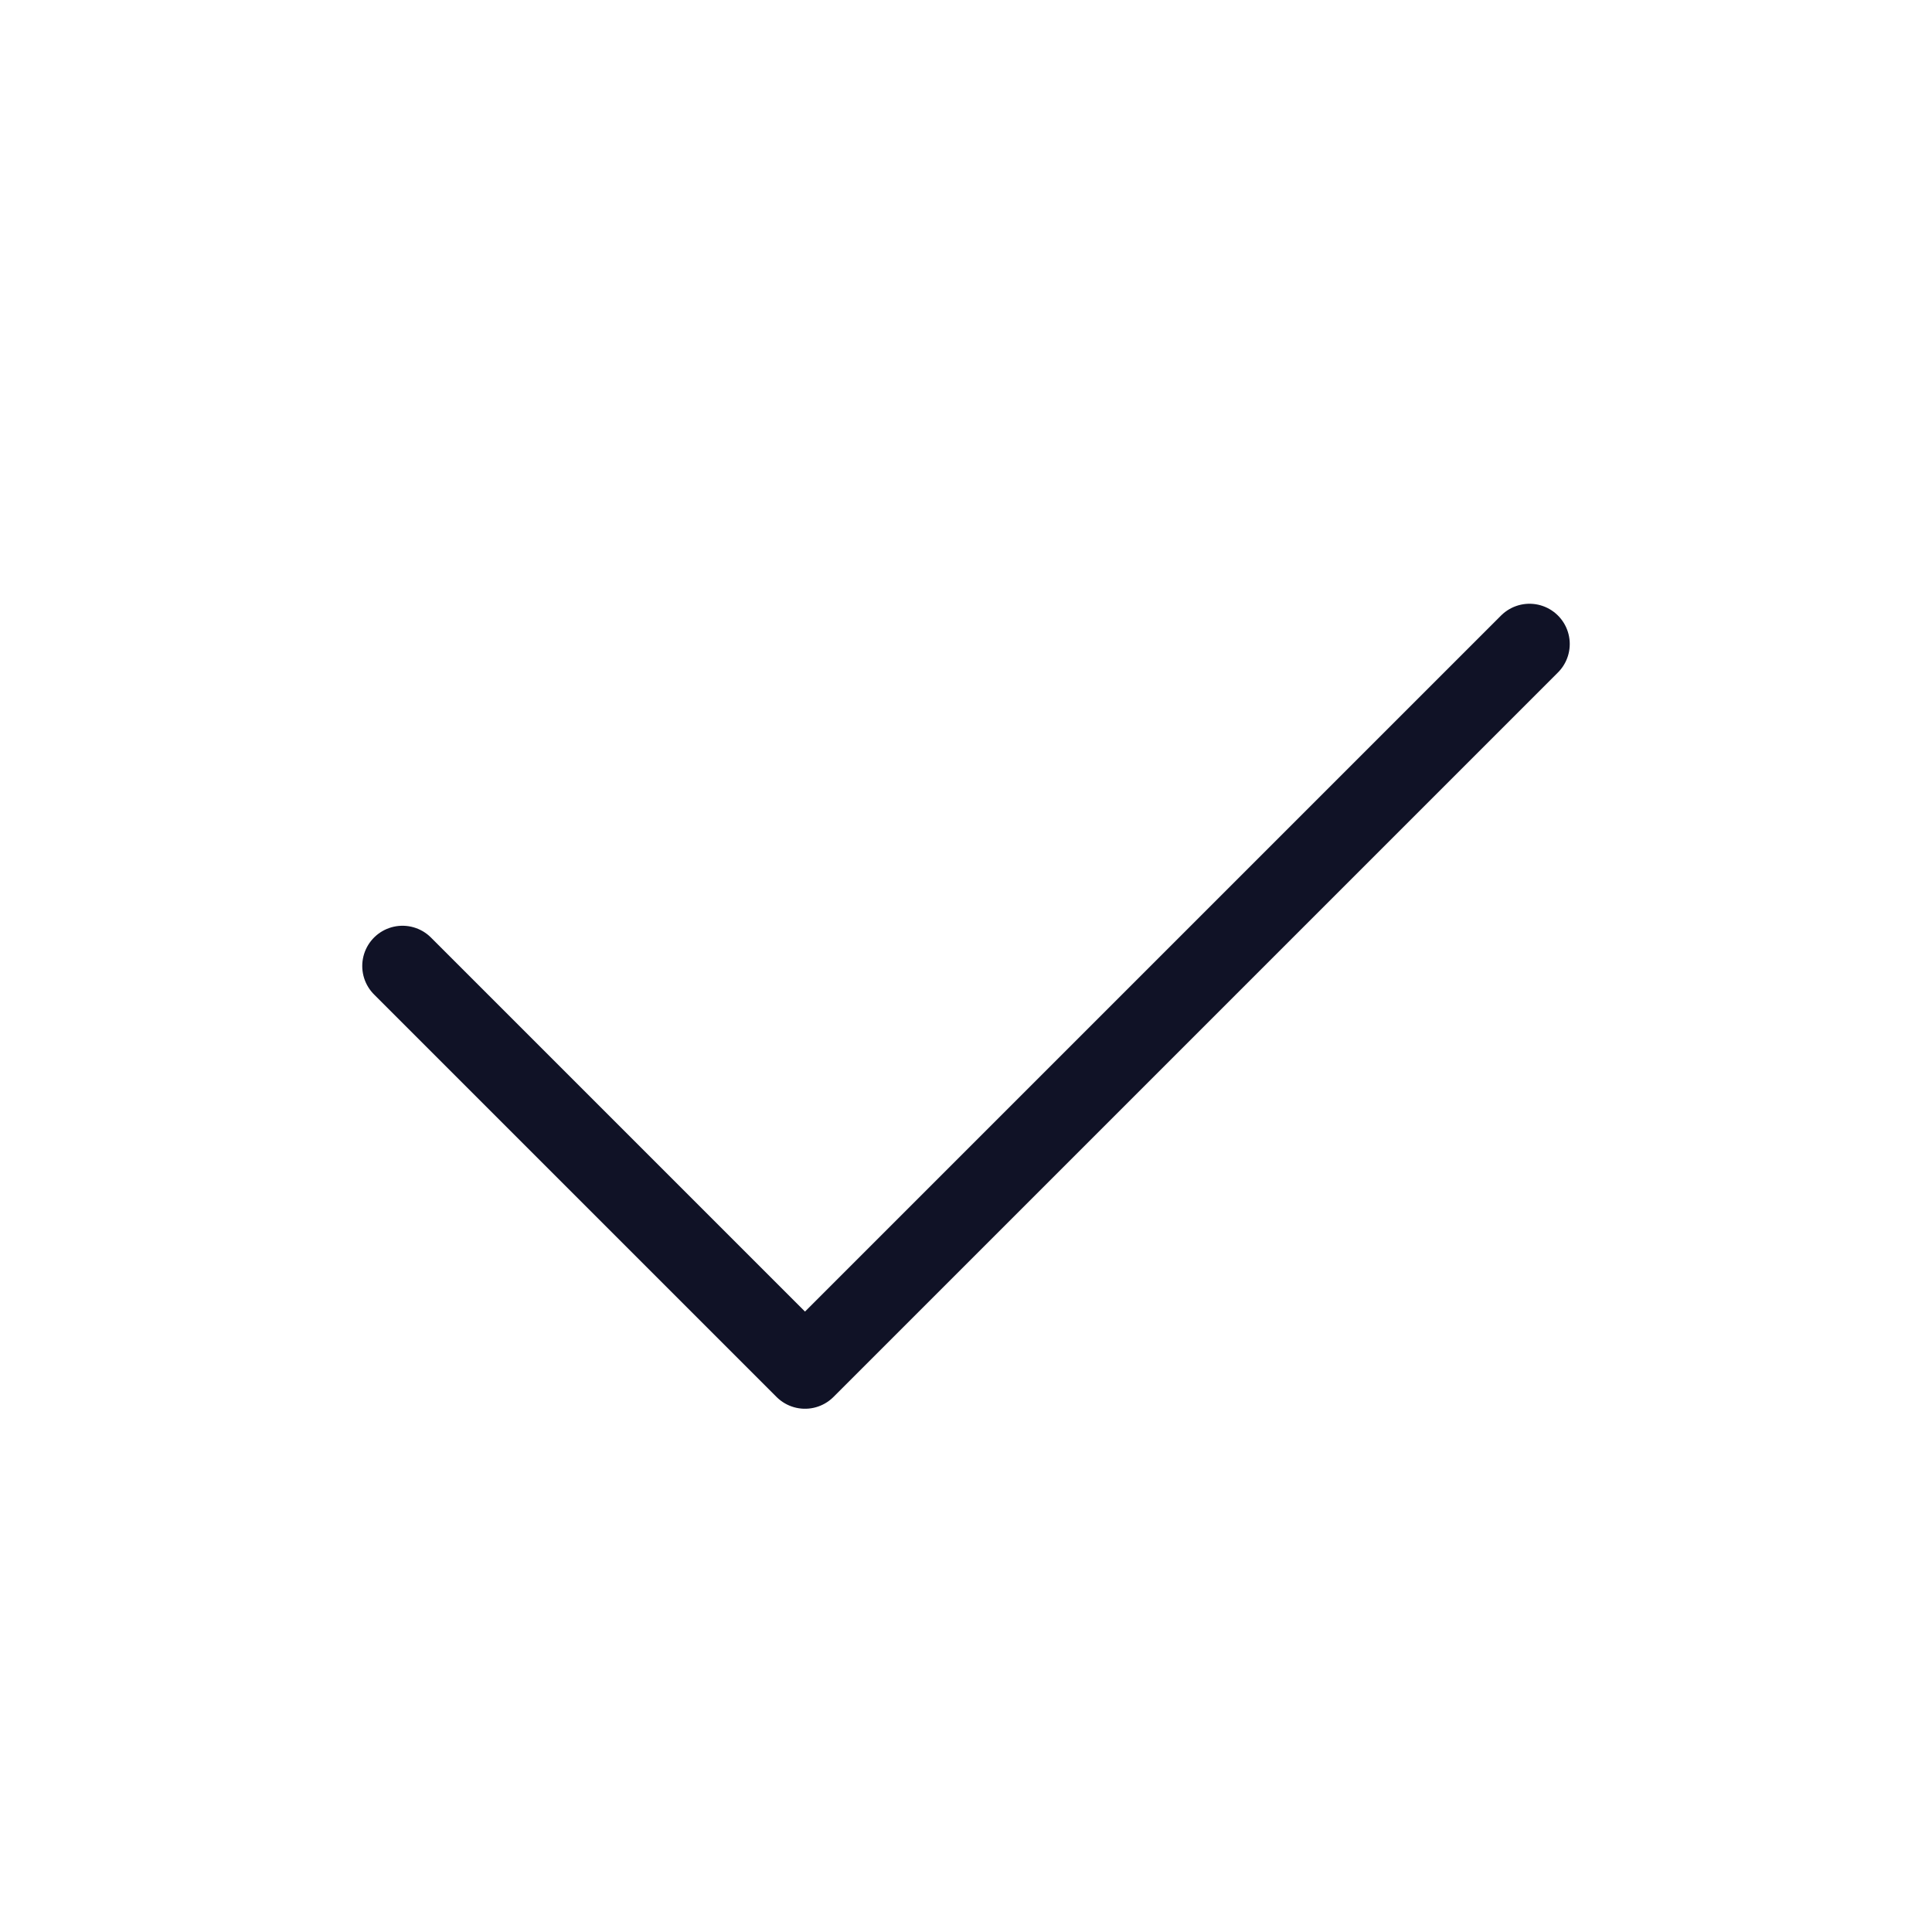 <?xml version="1.0" encoding="utf-8"?>
<svg width="24px" height="24px" viewBox="0 0 24 24" version="1.1" xmlns="http://www.w3.org/2000/svg" xmlns:xlink="http://www.w3.org/1999/xlink">
    <!-- Generator: sketchtool 51.3 (57544) - http://www.bohemiancoding.com/sketch -->
    <title>34EFEEB3-5566-45B5-9021-03AC95721FA3</title>
    <desc>Créé à partir d'un outil à croquis.</desc>
    <defs>
    </defs>
    <g id="Symbols" stroke="none" stroke-width="1" fill="none" fill-rule="evenodd" stroke-linecap="round" stroke-linejoin="round">
        <g id="Element/Icon/Icon-check-dark" stroke="#101226">
            <polyline id="Stroke-1" points="5 12 10 17 19 8">
            </polyline>
        </g>
    </g>
</svg>
